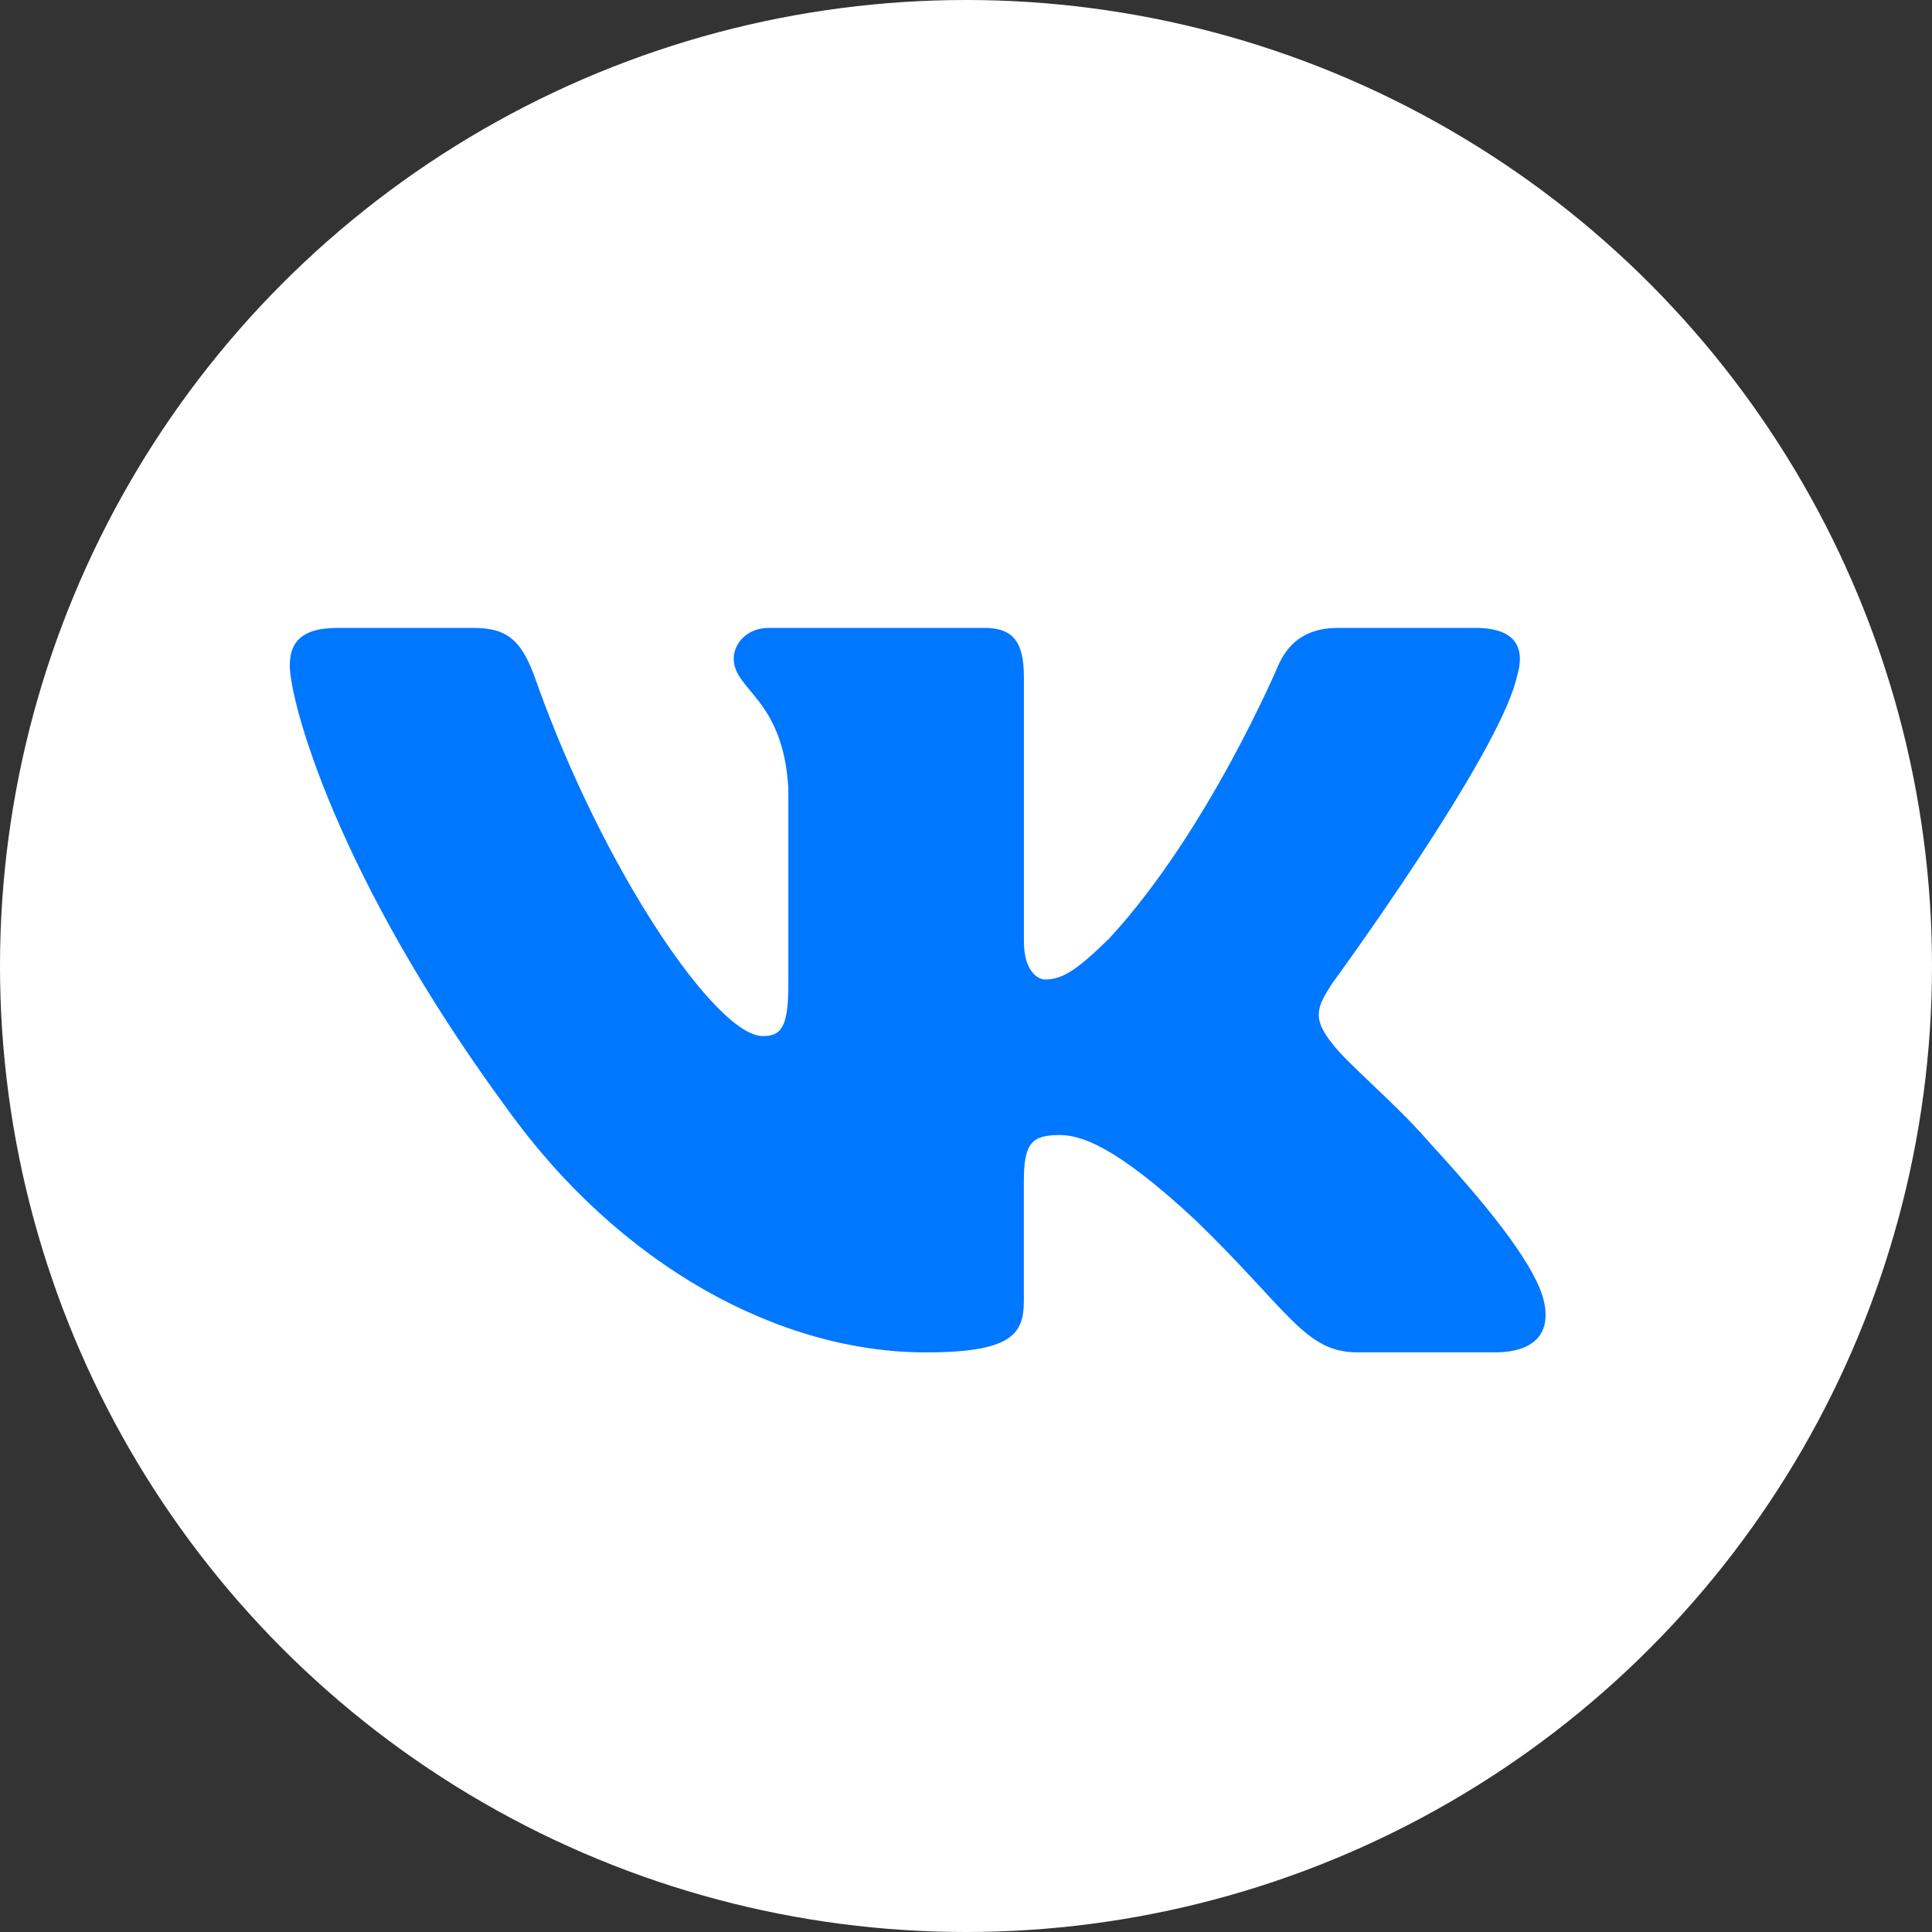 <?xml version="1.0" encoding="UTF-8"?> <svg xmlns="http://www.w3.org/2000/svg" width="40" height="40" viewBox="0 0 40 40" fill="none"><rect x="0" y="0" width="40" height="40" fill="#333333" stroke="none"/> <circle cx="20" cy="20" r="20" fill="white"></circle> <path d="M31.404 14.016C31.585 13.43 31.404 13 30.545 13H27.7C26.976 13 26.645 13.372 26.463 13.78C26.463 13.78 25.016 17.207 22.966 19.429C22.305 20.075 22.002 20.279 21.641 20.279C21.461 20.279 21.199 20.075 21.199 19.489V14.016C21.199 13.313 20.99 13 20.387 13H15.915C15.464 13 15.191 13.325 15.191 13.635C15.191 14.301 16.217 14.454 16.322 16.33V20.398C16.322 21.289 16.157 21.451 15.794 21.451C14.829 21.451 12.484 18.012 11.091 14.075C10.82 13.31 10.546 13.001 9.82 13.001H6.976C6.162 13.001 6 13.373 6 13.781C6 14.515 6.964 18.145 10.491 22.945C12.842 26.223 16.152 28 19.167 28C20.974 28 21.198 27.605 21.198 26.925V24.447C21.198 23.658 21.37 23.5 21.942 23.5C22.363 23.5 23.087 23.706 24.775 25.285C26.703 27.158 27.022 27.999 28.106 27.999H30.95C31.762 27.999 32.168 27.604 31.934 26.825C31.679 26.05 30.758 24.922 29.535 23.588C28.871 22.826 27.878 22.007 27.576 21.598C27.154 21.07 27.276 20.837 27.576 20.368C27.578 20.369 31.043 15.628 31.404 14.016Z" fill="#0077FF"></path> </svg> 